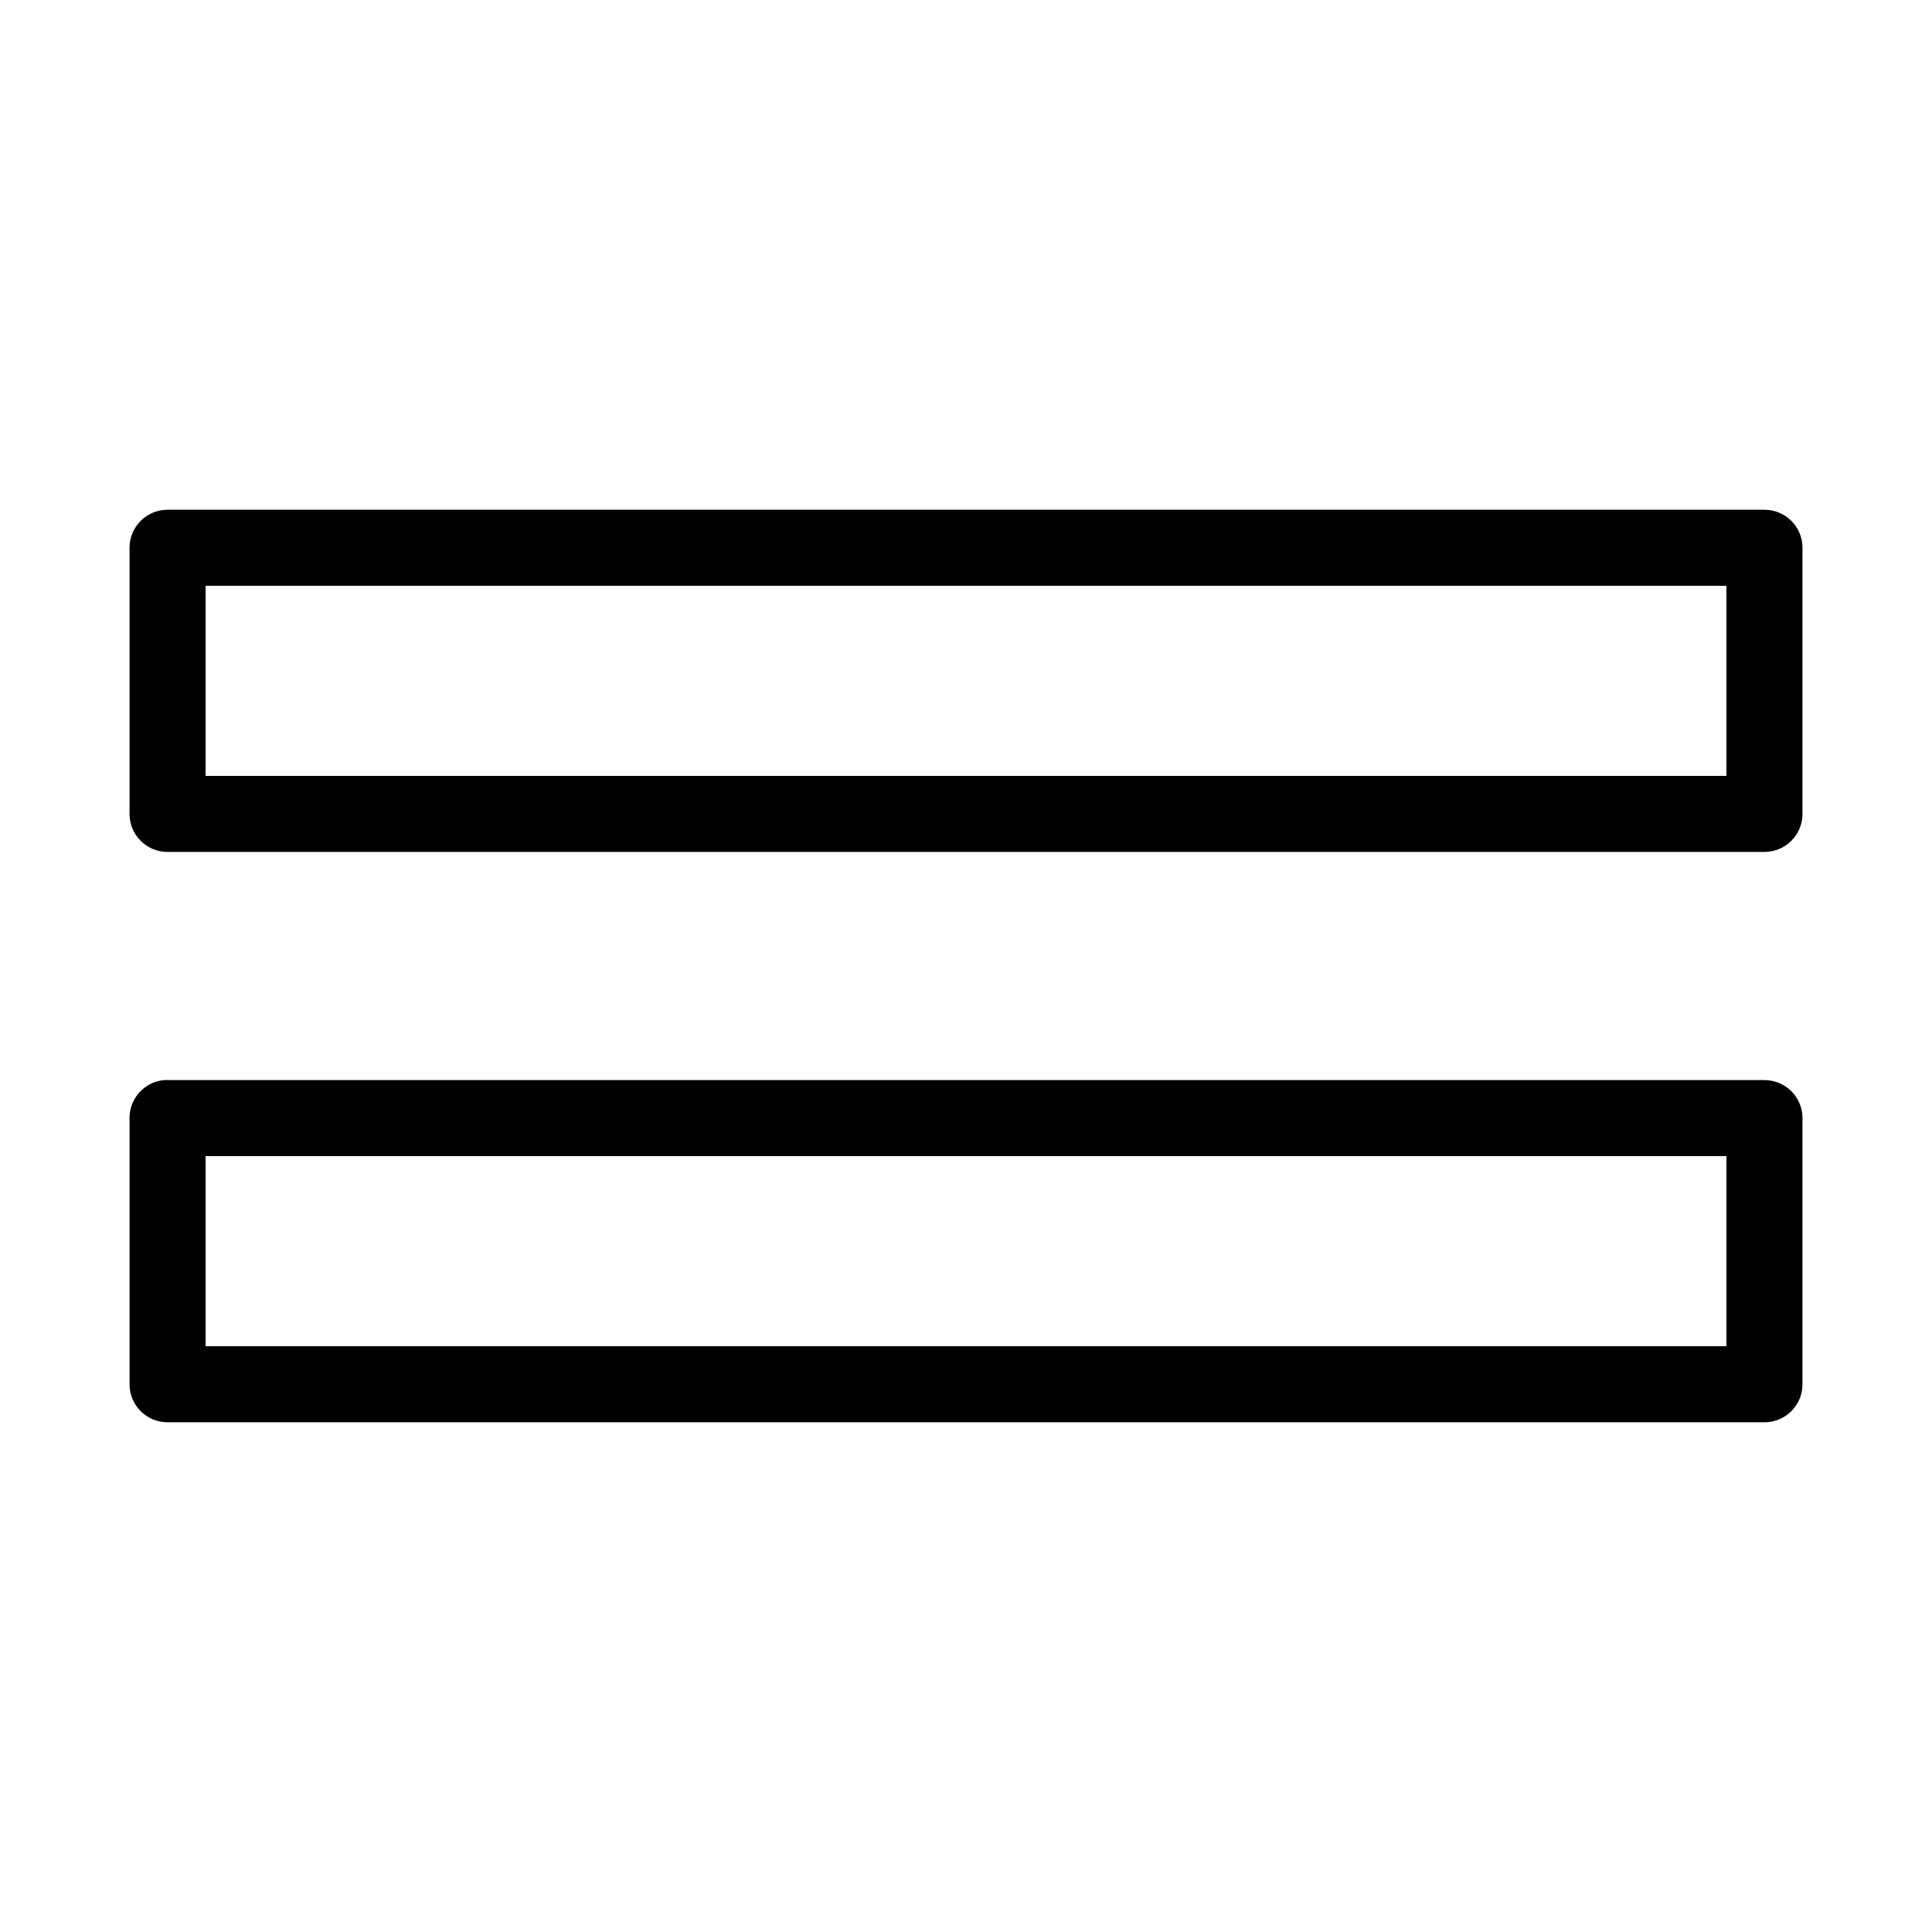 <?xml version="1.0" encoding="UTF-8"?>
<!-- Uploaded to: ICON Repo, www.svgrepo.com, Generator: ICON Repo Mixer Tools -->
<svg fill="#000000" width="800px" height="800px" version="1.1" viewBox="144 144 512 512" xmlns="http://www.w3.org/2000/svg">
 <path d="m188.4 279.09c-5.566 0-10.074 4.512-10.074 10.074v70.535c0 5.562 4.508 10.074 10.074 10.074h423.2c5.566 0 10.078-4.512 10.078-10.074v-70.535c0-5.562-4.512-10.074-10.078-10.074zm10.078 20.152h403.05v50.379h-403.05zm-11.023 130.99c-5.191 0.488-9.152 4.859-9.129 10.078v70.531c0 5.566 4.508 10.078 10.074 10.078h423.2c5.566 0 10.078-4.512 10.078-10.078v-70.531c0-5.566-4.512-10.078-10.078-10.078h-423.2c-0.316-0.016-0.629-0.016-0.945 0zm11.023 20.152h403.05v50.383h-403.05z"/>
</svg>